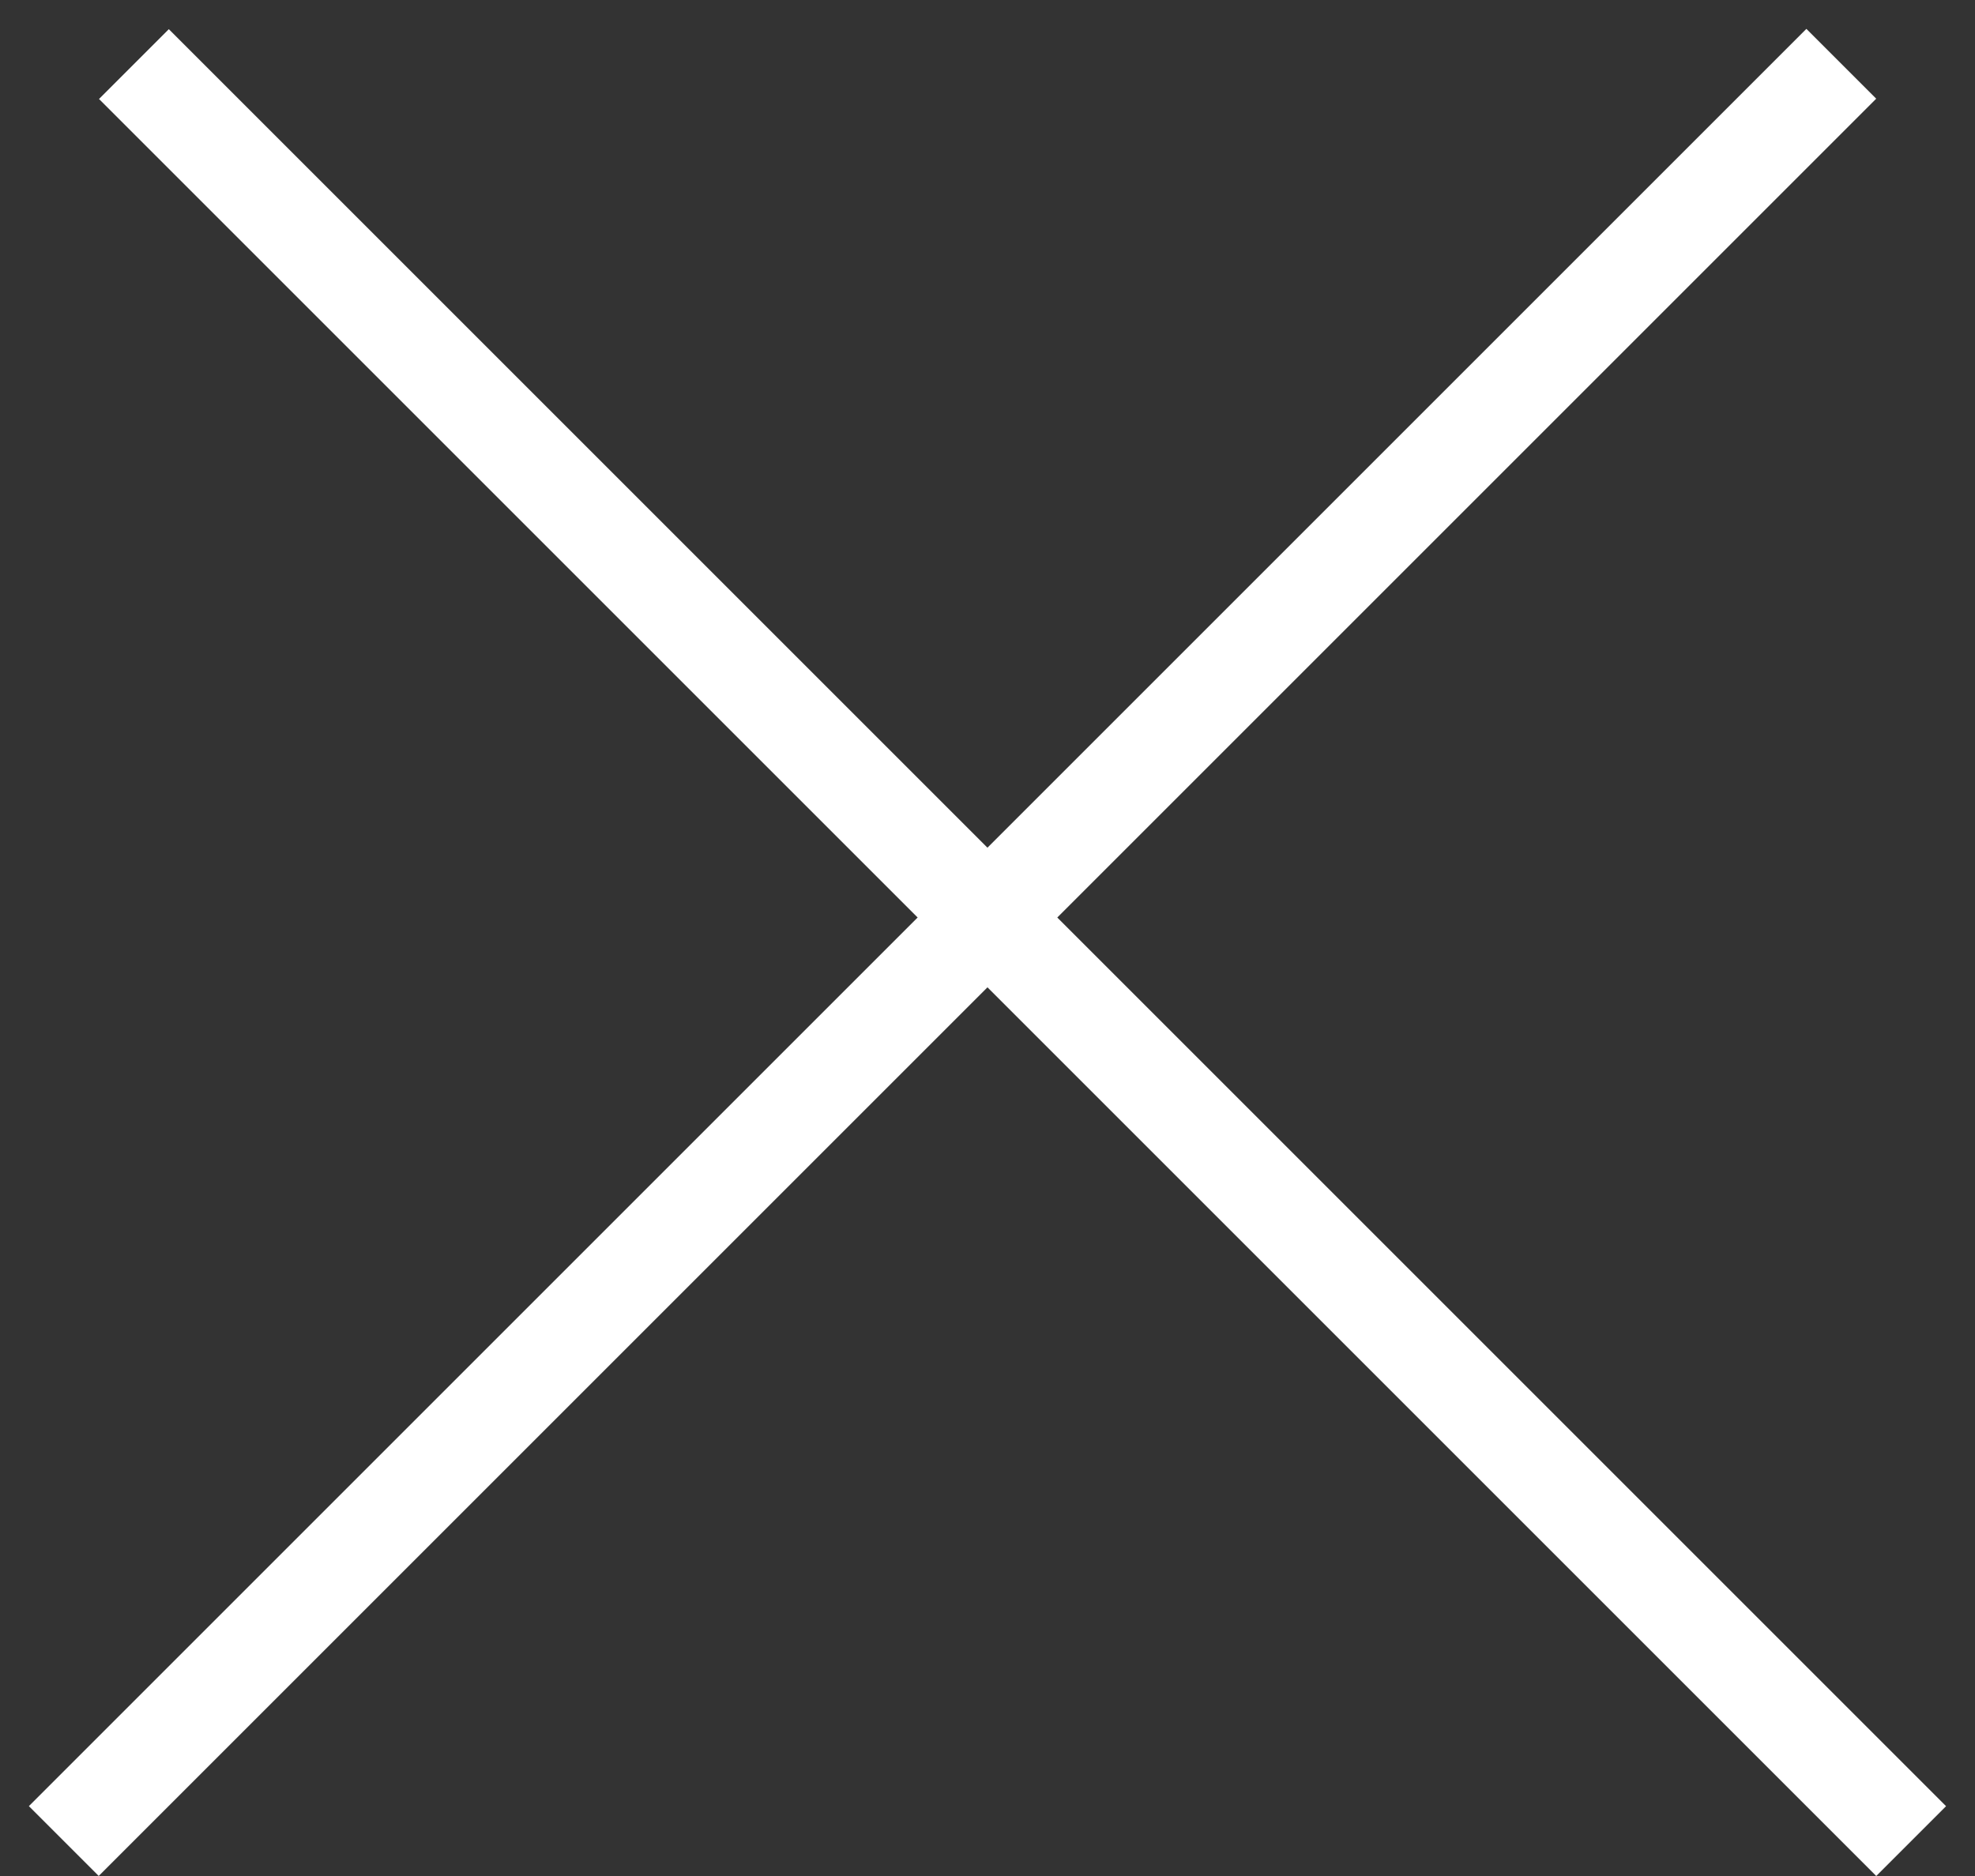 <svg width="20" height="19" viewBox="0 0 20 19" fill="none" xmlns="http://www.w3.org/2000/svg">
<rect x="0" y="0" width="20" height="19" fill="#333333" stroke="none"/>
<line x1="0.646" y1="18.646" x2="18.646" y2="0.646" stroke="white"/>
<line y1="-0.5" x2="25.456" y2="-0.5" transform="matrix(-0.707 -0.707 -0.707 0.707 19 19)" stroke="white"/>
</svg>

